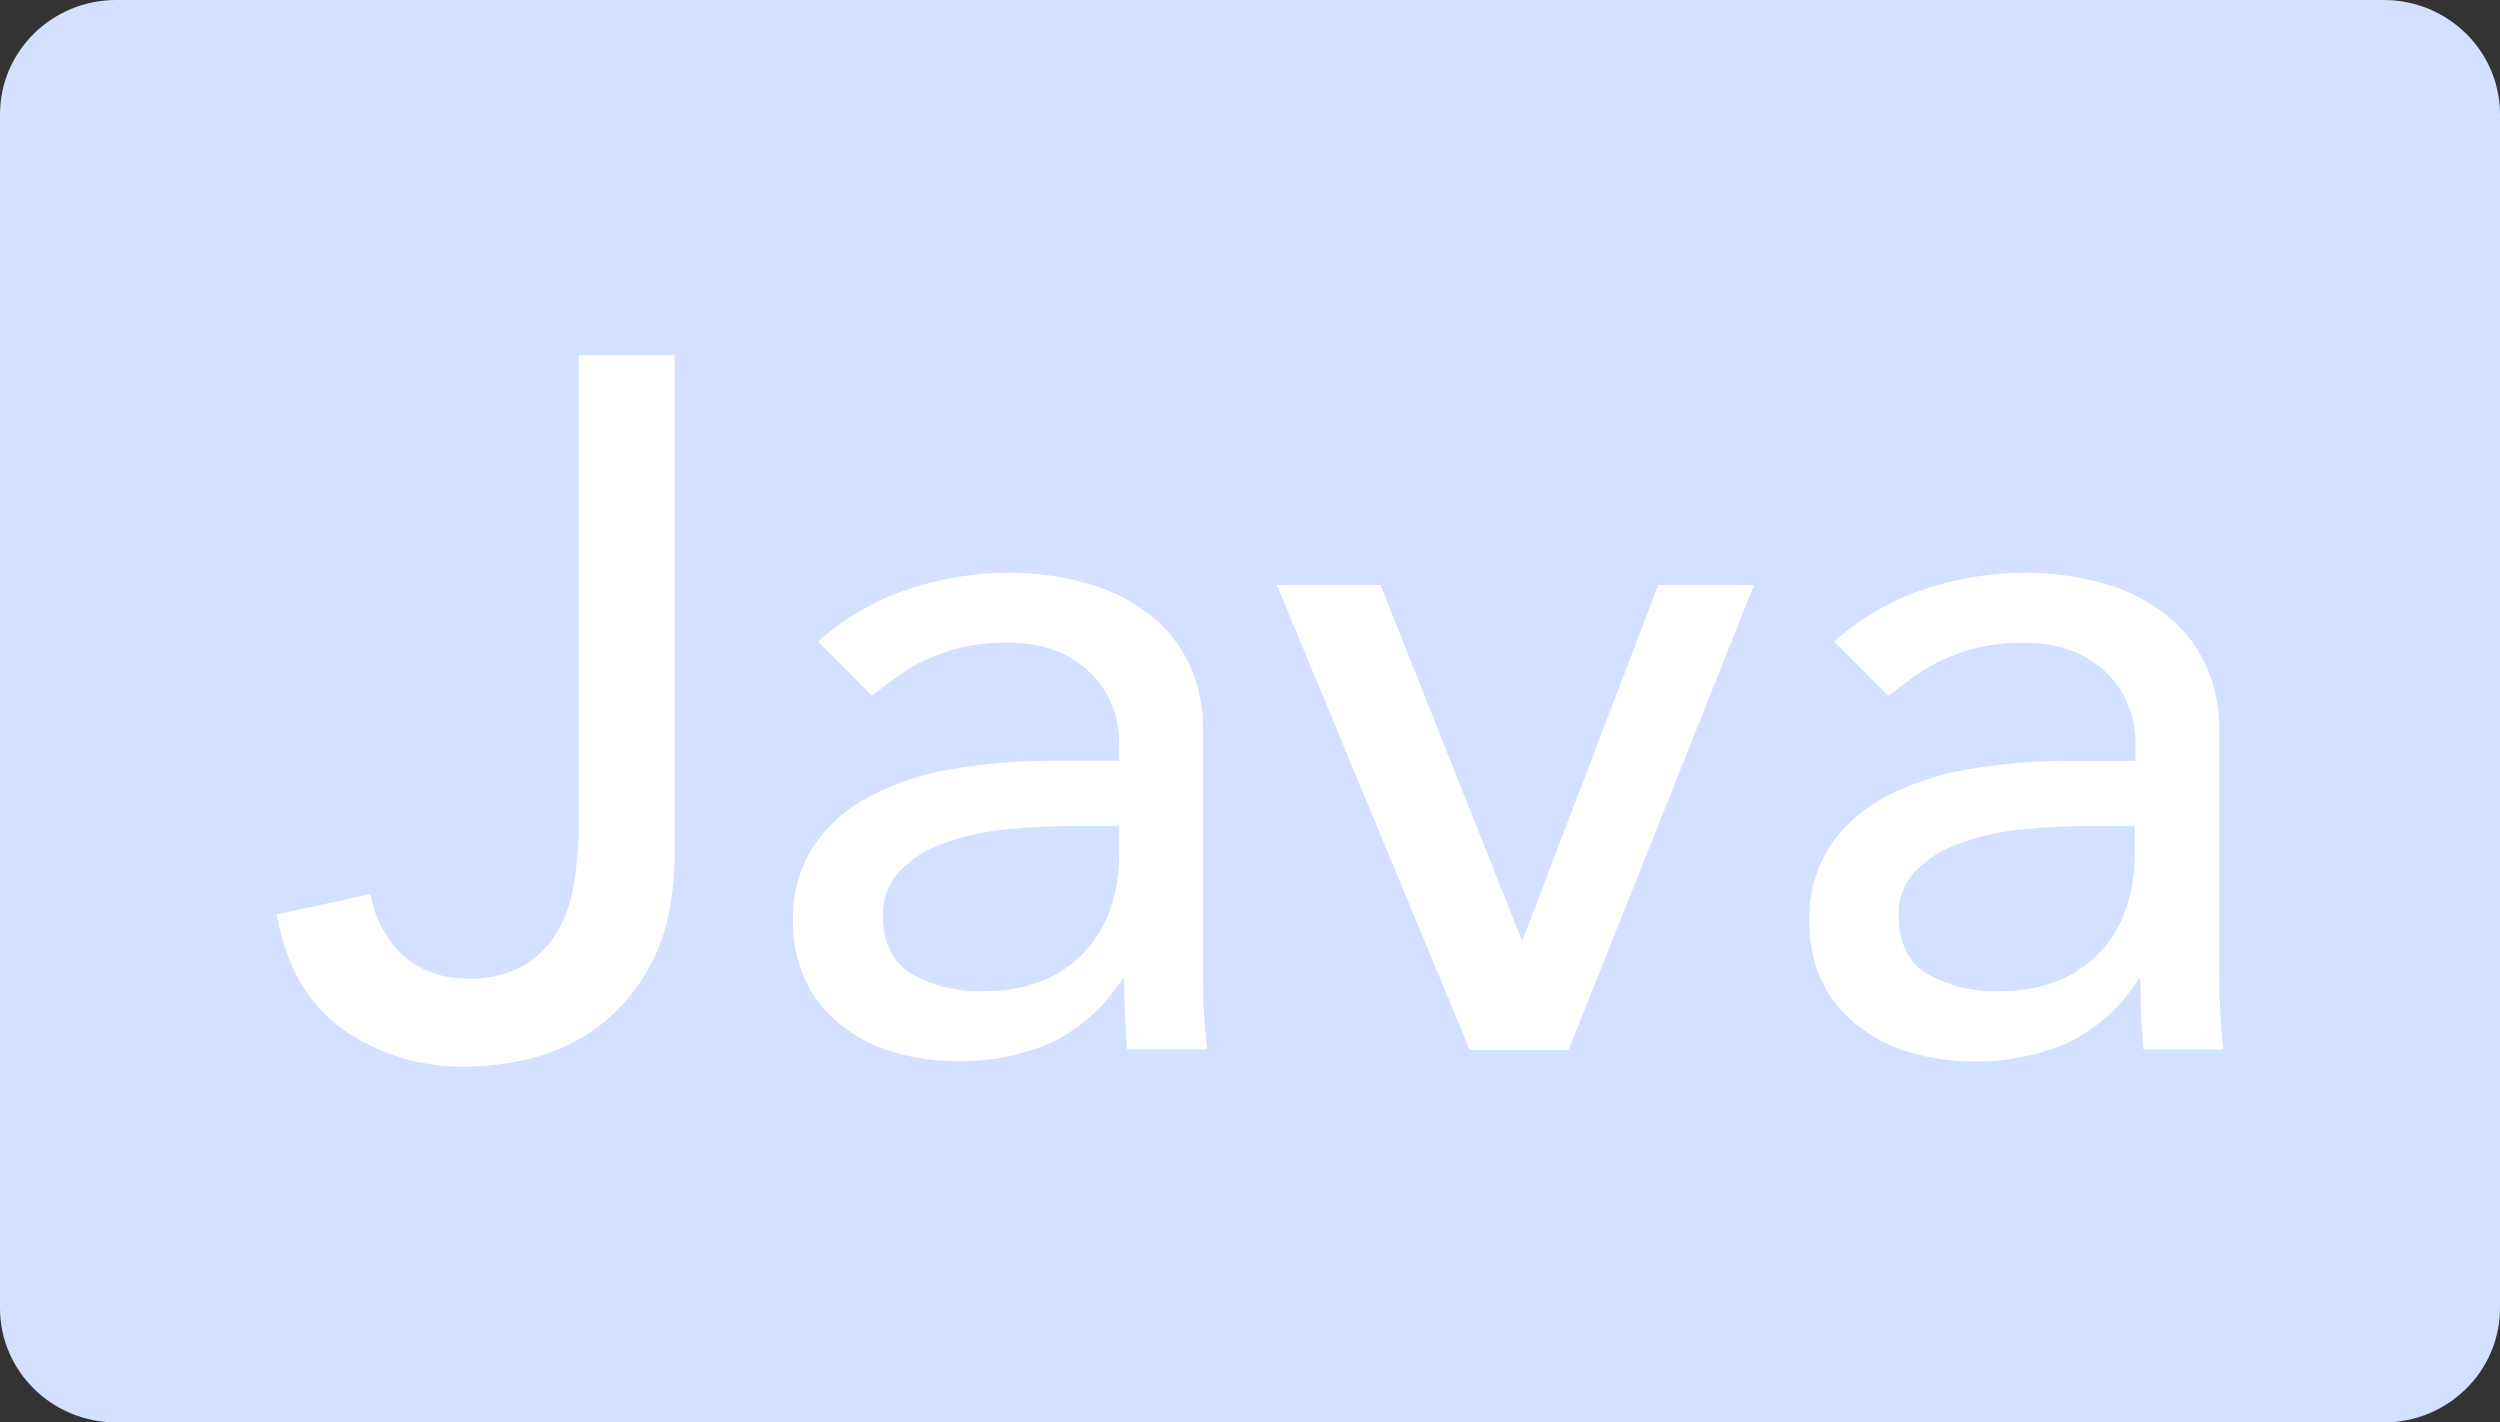 <svg width="58" height="33" viewBox="0 0 58 33" fill="none" xmlns="http://www.w3.org/2000/svg">
<rect x="0" y="0" width="58" height="33" fill="#333333" stroke="none"/>
<path d="M55.303 0H2.697C1.208 0 0 1.188 0 2.653V30.347C0 31.812 1.208 33 2.697 33H55.303C56.792 33 58 31.812 58 30.347V2.653C58 1.188 56.792 0 55.303 0Z" fill="#D4E0FF"/>
<path d="M13.429 8.24H15.651V19.754C15.651 20.772 15.489 21.6 15.165 22.237C14.883 22.83 14.468 23.351 13.951 23.762C13.489 24.122 12.957 24.386 12.387 24.536C11.89 24.669 11.377 24.738 10.862 24.743C9.815 24.777 8.786 24.469 7.935 23.868C7.14 23.284 6.634 22.401 6.418 21.217L8.594 20.739C8.684 21.286 8.952 21.789 9.357 22.173C9.771 22.532 10.31 22.72 10.862 22.697C11.327 22.72 11.789 22.609 12.192 22.378C12.517 22.171 12.784 21.886 12.966 21.55C13.16 21.185 13.285 20.788 13.336 20.379C13.398 19.935 13.429 19.487 13.429 19.038V8.24Z" fill="white"/>
<path d="M18.981 14.885C19.569 14.353 20.263 13.947 21.018 13.691C21.761 13.43 22.544 13.295 23.332 13.291C24.034 13.277 24.733 13.377 25.401 13.589C25.926 13.755 26.411 14.026 26.825 14.384C27.183 14.702 27.464 15.095 27.646 15.535C27.821 15.964 27.91 16.422 27.909 16.884V22.39C27.909 22.769 27.909 23.119 27.93 23.438C27.951 23.756 27.97 24.058 28.002 24.346H26.15C26.104 23.8 26.081 23.255 26.081 22.709H26.034C25.64 23.346 25.07 23.859 24.391 24.189C23.699 24.488 22.948 24.635 22.192 24.619C21.699 24.619 21.209 24.55 20.736 24.412C20.294 24.284 19.882 24.073 19.522 23.791C19.174 23.519 18.893 23.173 18.699 22.779C18.491 22.342 18.388 21.863 18.398 21.381C18.377 20.763 18.542 20.153 18.874 19.628C19.203 19.146 19.647 18.752 20.168 18.479C20.769 18.166 21.418 17.951 22.089 17.842C22.864 17.71 23.65 17.646 24.437 17.649H25.965V17.194C25.964 16.911 25.909 16.63 25.803 16.366C25.692 16.091 25.527 15.84 25.317 15.628C25.087 15.398 24.811 15.219 24.507 15.102C24.137 14.966 23.744 14.901 23.349 14.91C22.995 14.905 22.642 14.944 22.297 15.024C22.015 15.094 21.741 15.189 21.477 15.309C21.238 15.416 21.013 15.55 20.805 15.706C20.595 15.86 20.412 16.002 20.227 16.139L18.981 14.885ZM24.858 19.164C24.352 19.164 23.846 19.191 23.343 19.243C22.862 19.289 22.387 19.392 21.931 19.549C21.539 19.681 21.183 19.899 20.89 20.187C20.755 20.326 20.65 20.49 20.581 20.67C20.511 20.85 20.479 21.041 20.486 21.234C20.486 21.856 20.696 22.303 21.117 22.577C21.639 22.876 22.238 23.02 22.842 22.991C23.343 23.004 23.841 22.907 24.298 22.705C24.675 22.534 25.008 22.282 25.27 21.966C25.514 21.667 25.695 21.323 25.803 20.954C25.908 20.595 25.963 20.223 25.965 19.849V19.16L24.858 19.164Z" fill="white"/>
<path d="M29.623 13.573H32.028L35.315 21.834L38.471 13.573H40.693L36.39 24.358H34.099L29.623 13.573Z" fill="white"/>
<path d="M42.555 14.885C43.144 14.354 43.837 13.947 44.592 13.691C45.335 13.43 46.117 13.295 46.906 13.291C47.609 13.277 48.308 13.377 48.977 13.589C49.501 13.756 49.986 14.026 50.399 14.384C50.757 14.702 51.038 15.095 51.22 15.535C51.398 15.964 51.489 16.424 51.487 16.888V22.395C51.487 22.773 51.487 23.123 51.51 23.442C51.533 23.76 51.548 24.062 51.58 24.35H49.728C49.682 23.804 49.659 23.259 49.659 22.713H49.612C49.218 23.35 48.648 23.863 47.969 24.193C47.277 24.492 46.528 24.639 45.772 24.623C45.279 24.624 44.788 24.554 44.314 24.416C43.873 24.288 43.461 24.077 43.1 23.796C42.753 23.523 42.471 23.177 42.277 22.784C42.07 22.346 41.968 21.867 41.978 21.385C41.956 20.767 42.121 20.157 42.452 19.632C42.781 19.15 43.226 18.755 43.748 18.483C44.349 18.17 44.998 17.955 45.669 17.846C46.444 17.714 47.229 17.65 48.015 17.654H49.543V17.198C49.543 16.915 49.488 16.634 49.381 16.371C49.272 16.095 49.106 15.843 48.895 15.632C48.666 15.403 48.391 15.223 48.087 15.106C47.717 14.97 47.324 14.905 46.929 14.914C46.575 14.909 46.222 14.948 45.877 15.028C45.596 15.098 45.321 15.193 45.057 15.313C44.819 15.421 44.594 15.554 44.386 15.71C44.175 15.864 43.992 16.006 43.807 16.143L42.555 14.885ZM48.434 19.164C47.927 19.164 47.421 19.191 46.917 19.243C46.436 19.289 45.963 19.391 45.507 19.549C45.112 19.68 44.752 19.898 44.455 20.186C44.319 20.325 44.214 20.49 44.144 20.669C44.074 20.849 44.042 21.041 44.049 21.234C44.049 21.856 44.259 22.303 44.68 22.577C45.202 22.876 45.8 23.02 46.404 22.991C46.905 23.004 47.404 22.907 47.862 22.705C48.238 22.534 48.569 22.282 48.832 21.966C49.077 21.668 49.258 21.324 49.364 20.954C49.471 20.595 49.525 20.223 49.526 19.849V19.16L48.434 19.164Z" fill="white"/>
</svg>
